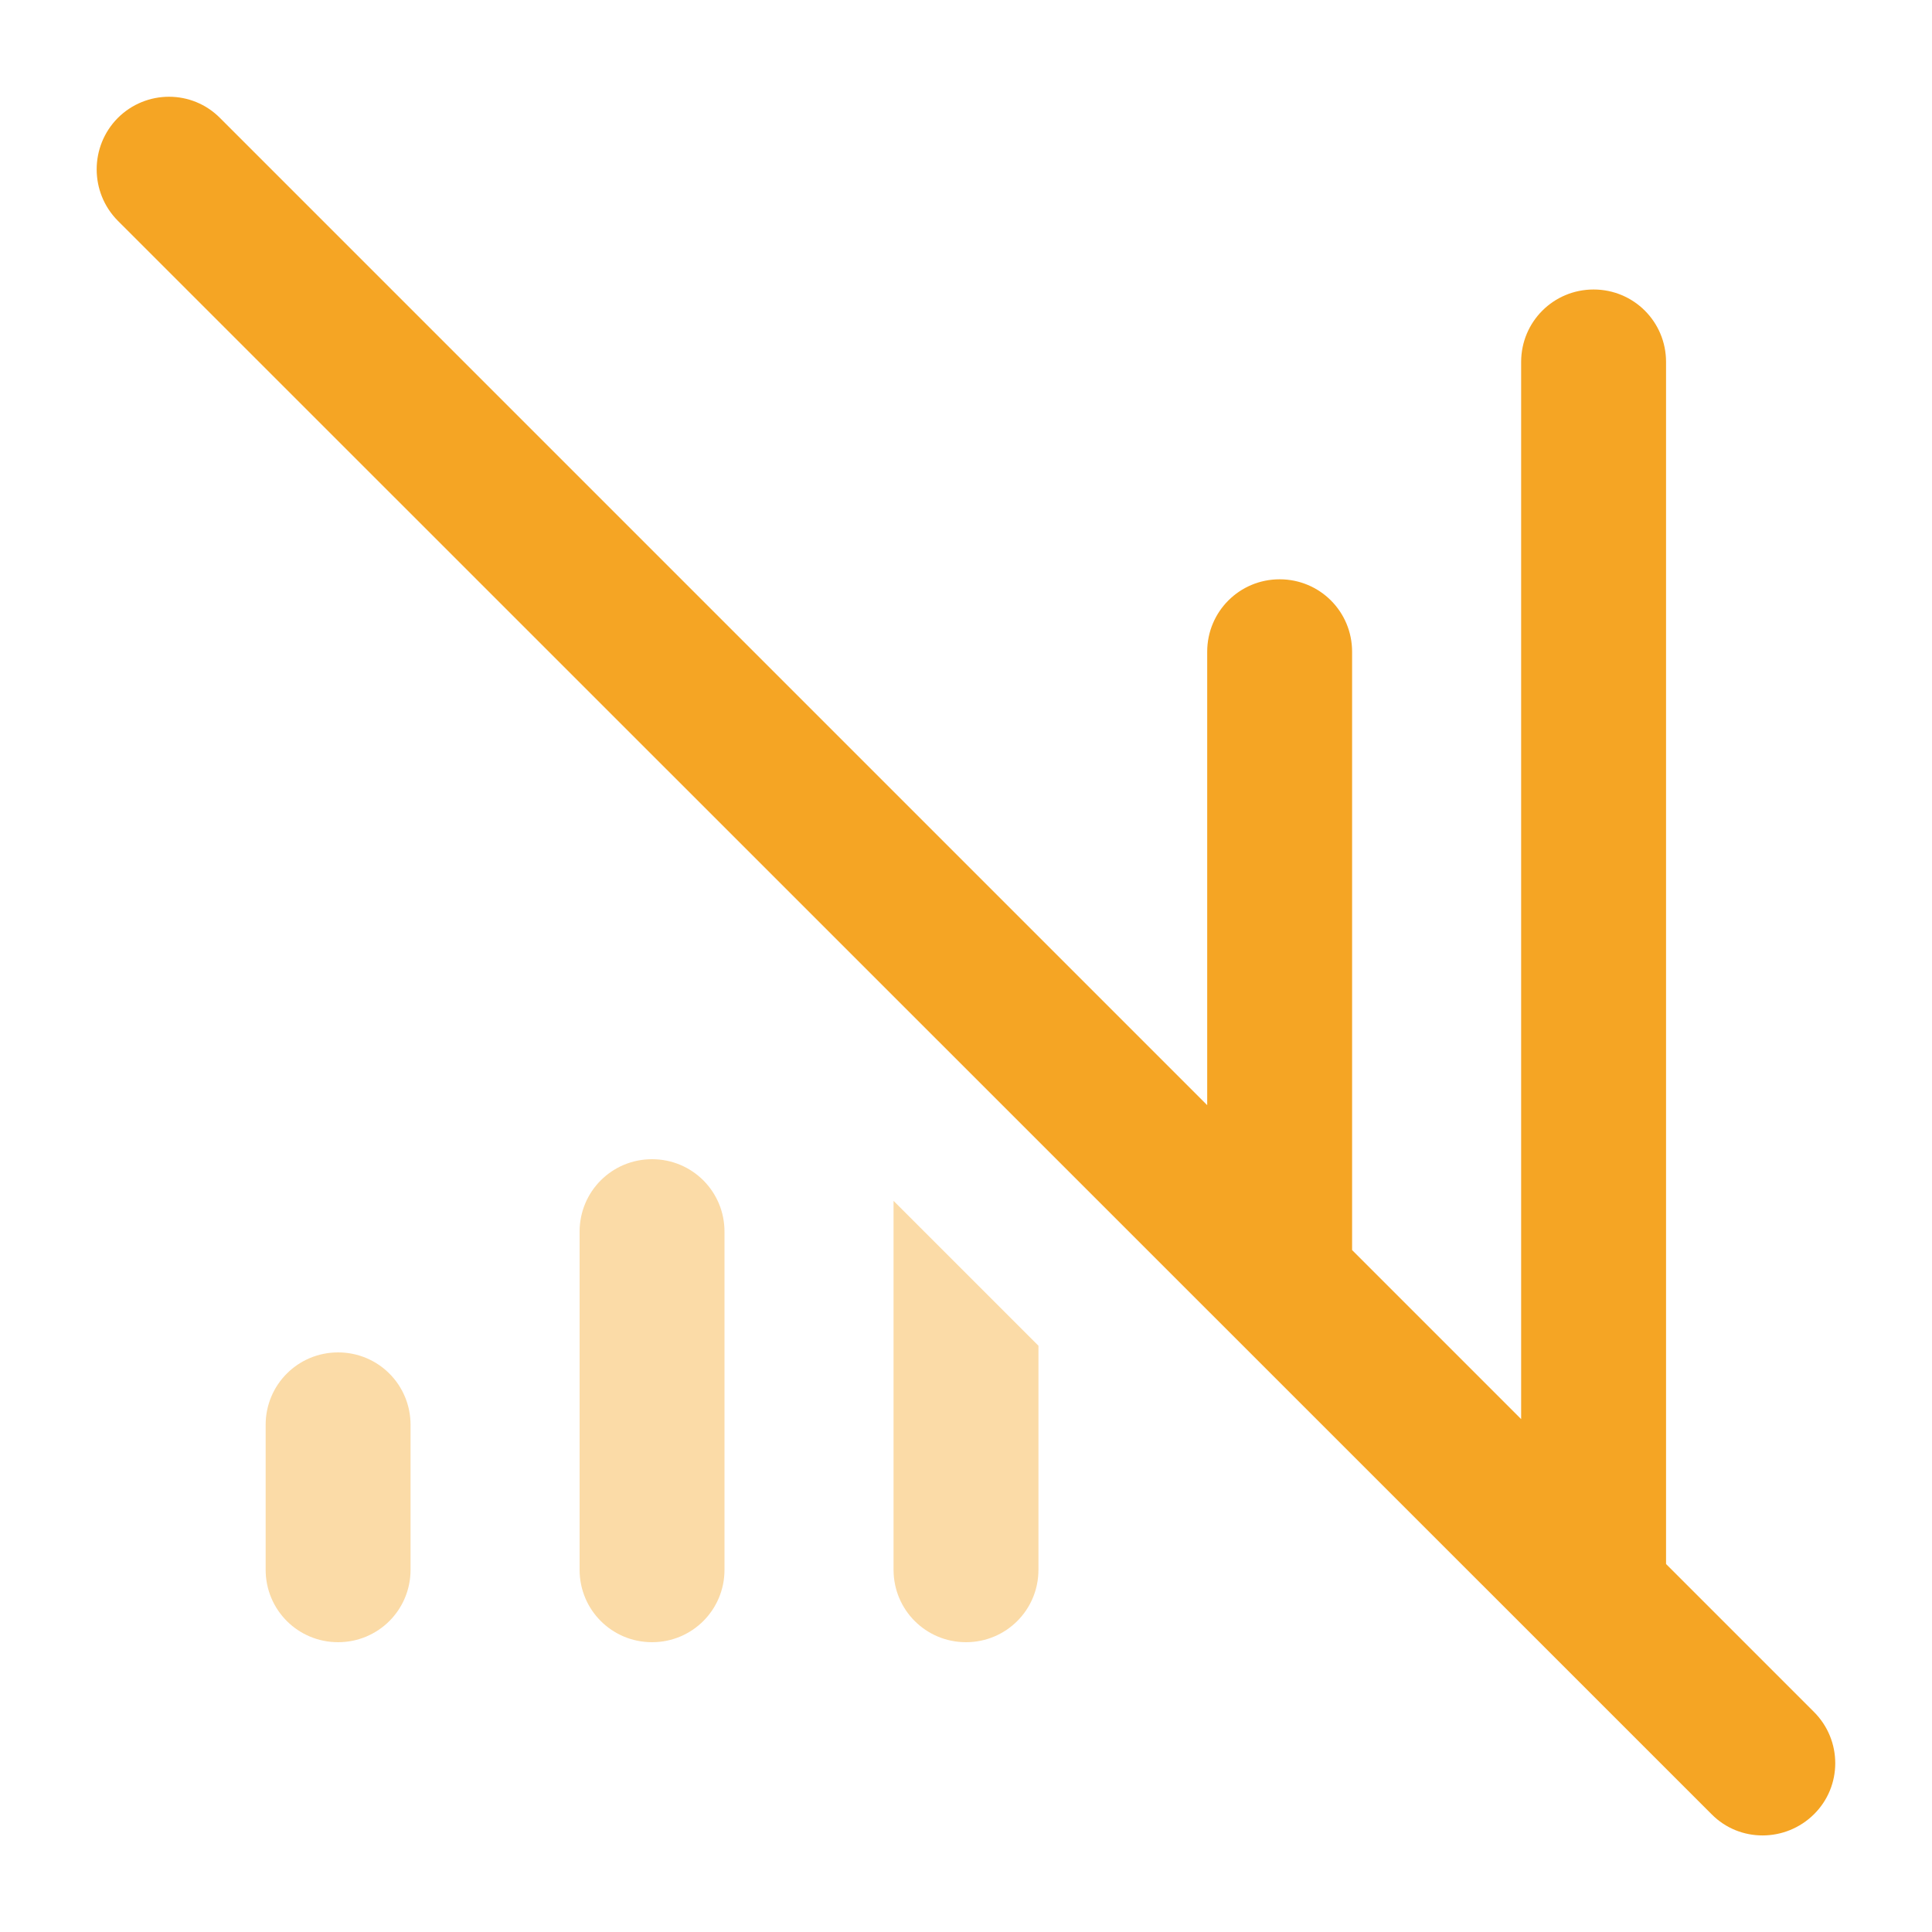 <svg viewBox="0 0 640 640" xmlns="http://www.w3.org/2000/svg"><path d="M88 472L88 520C88 533.3 98.7 544 112 544C125.3 544 136 533.3 136 520L136 472C136 458.7 125.3 448 112 448C98.7 448 88 458.7 88 472zM192 408L192 520C192 533.3 202.7 544 216 544C229.3 544 240 533.3 240 520L240 408C240 394.7 229.3 384 216 384C202.7 384 192 394.7 192 408zM296 397.8L296 520C296 533.3 306.7 544 320 544C333.3 544 344 533.3 344 520L344 445.8L296 397.8z" fill="#f5a524" opacity=".4"></path><path d="M39 39.1C48.4 29.7 63.6 29.7 72.9 39.1L399.9 366.1L399.9 215.9C399.9 202.6 410.6 191.9 423.9 191.9C437.2 191.9 447.9 202.6 447.9 215.9L447.9 414.1L503.9 470.1L503.9 119.9C503.9 106.6 514.6 95.9 527.9 95.9C541.2 95.9 551.9 106.6 551.9 119.9L551.9 518.1L600.9 567.1C610.3 576.5 610.3 591.7 600.9 601C591.5 610.3 576.3 610.4 567 601L39 73.1C29.7 63.7 29.7 48.5 39 39.1z" fill="#f5a524"></path></svg>